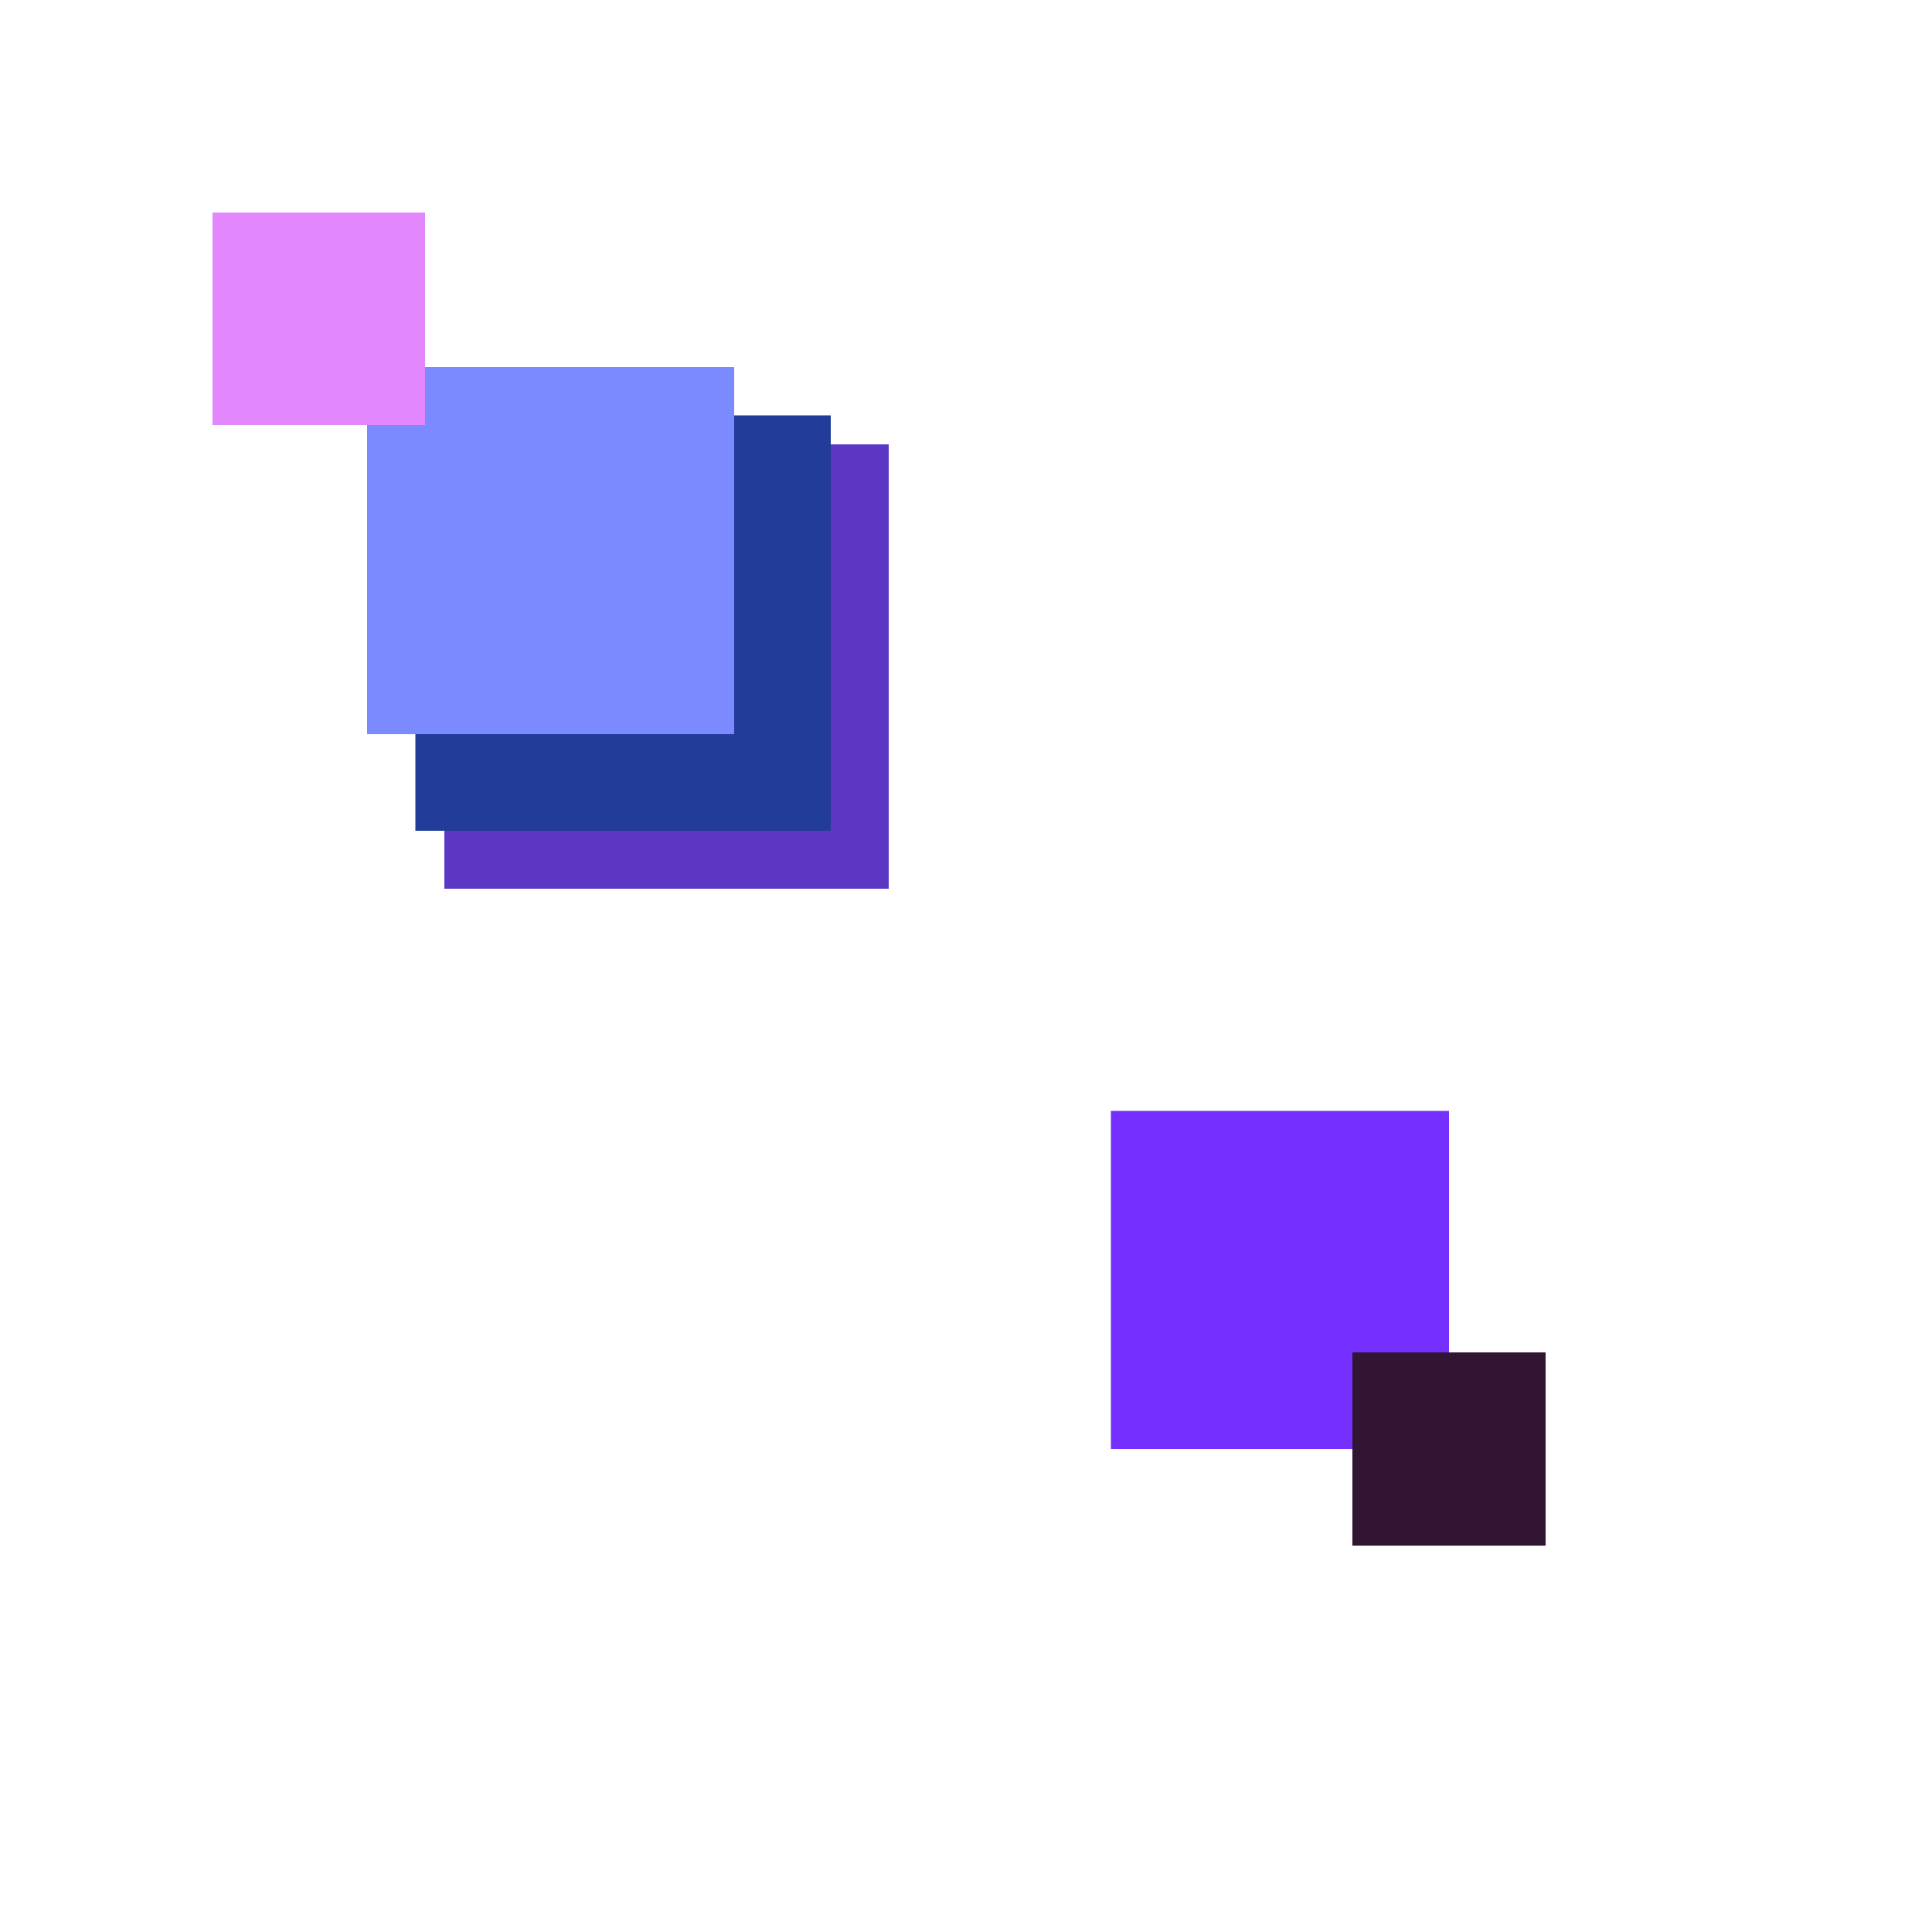 <svg xmlns="http://www.w3.org/2000/svg" viewBox="0 0 200 200"><rect x="39" y="39" width="35" height="35" fill="rgb(174,24,74)"><animate attributeName="opacity" values="1;0.5;1" dur="885ms" repeatCount="indefinite" begin="385ms" /></rect><rect x="115" y="115" width="35" height="35" fill="rgb(115,48,265)"><animate attributeName="opacity" values="1;0.5;1" dur="1965ms" repeatCount="indefinite" begin="1465ms" /></rect><rect x="140" y="140" width="20" height="20" fill="rgb(50,21,50)"><animate attributeName="opacity" values="1;0.5;1" dur="1030ms" repeatCount="indefinite" begin="530ms" /></rect><rect x="46" y="46" width="46" height="46" fill="rgb(91,55,196)"><animate attributeName="opacity" values="1;0.5;1" dur="1256ms" repeatCount="indefinite" begin="756ms" /></rect><rect x="43" y="43" width="43" height="43" fill="rgb(33,60,153)"><animate attributeName="opacity" values="1;0.5;1" dur="1493ms" repeatCount="indefinite" begin="993ms" /></rect><rect x="38" y="38" width="38" height="38" fill="rgb(123,139,348)"><animate attributeName="opacity" values="1;0.5;1" dur="1648ms" repeatCount="indefinite" begin="1148ms" /></rect><rect x="22" y="22" width="22" height="22" fill="rgb(227,135,332)"><animate attributeName="opacity" values="1;0.5;1" dur="1872ms" repeatCount="indefinite" begin="1372ms" /></rect></svg>